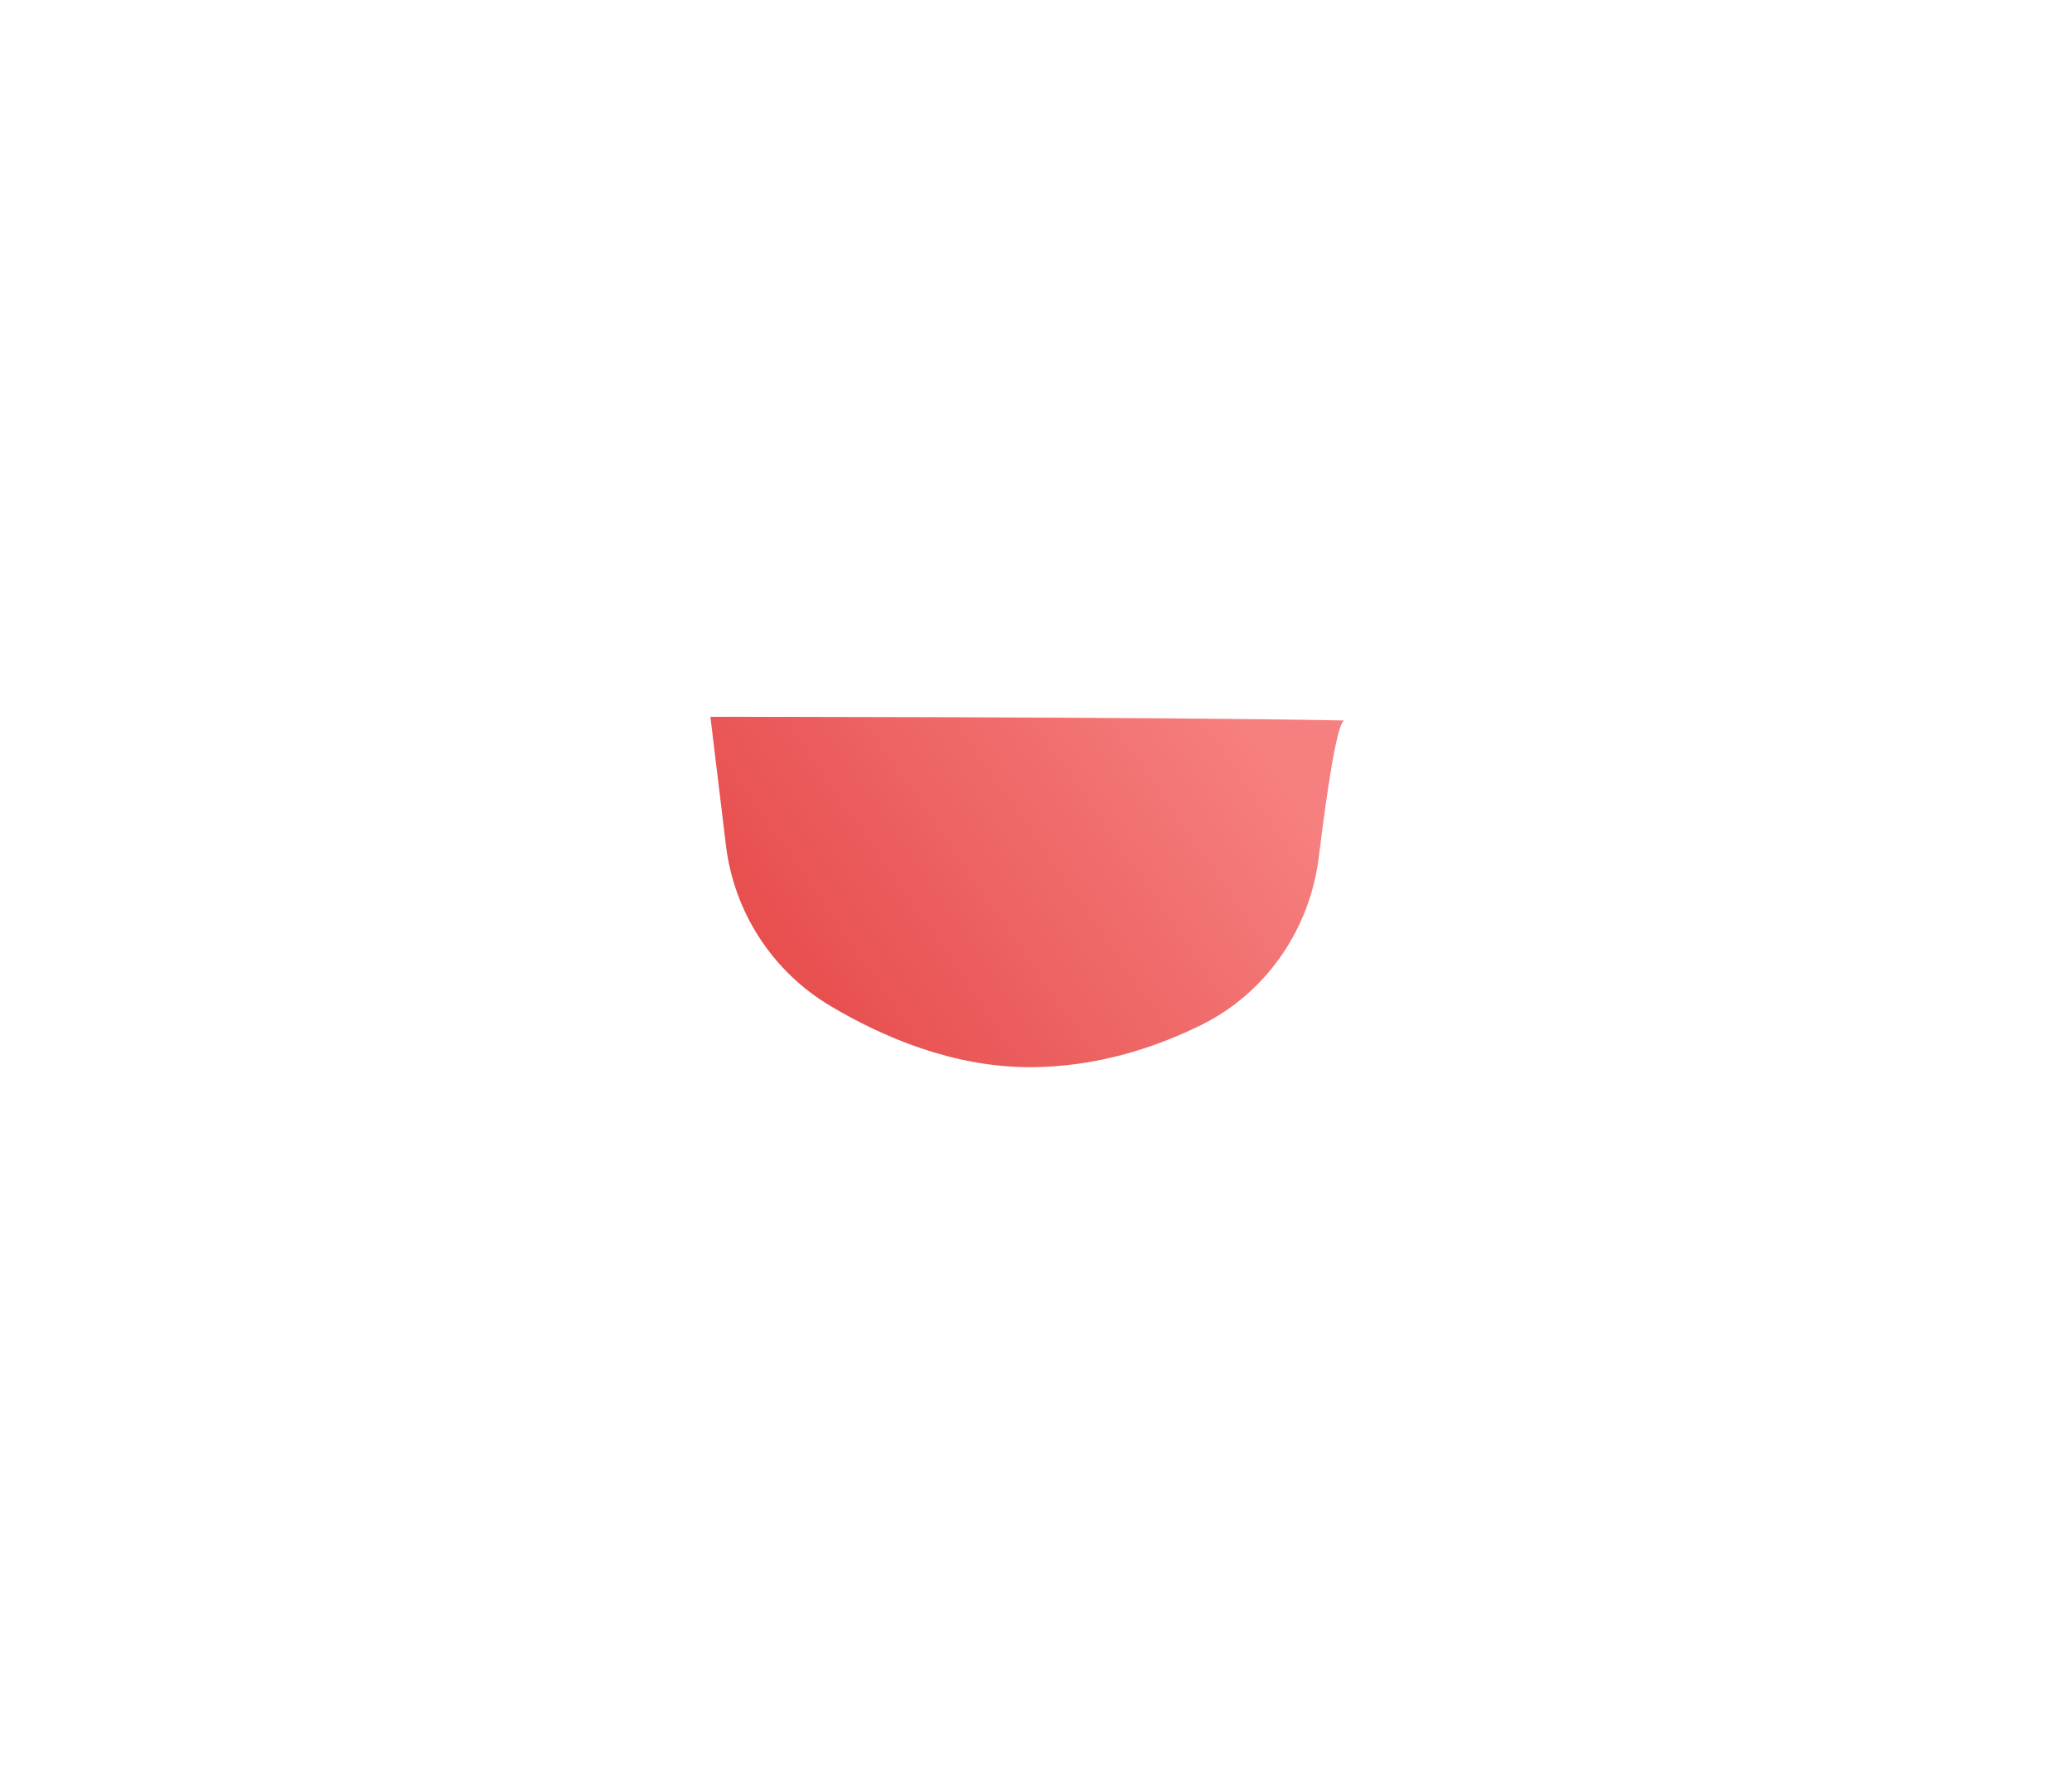 <?xml version="1.0" encoding="utf-8"?>
<svg xmlns="http://www.w3.org/2000/svg" fill="none" height="100%" overflow="visible" preserveAspectRatio="none" style="display: block;" viewBox="0 0 35 30" width="100%">
<g filter="url(#filter0_d_0_102)" id="Vector">
<path d="M12 10L12.262 12.169C12.397 13.299 13.049 14.304 14.029 14.886C14.917 15.414 16.101 15.919 17.397 15.919C18.516 15.919 19.511 15.591 20.291 15.206C21.39 14.663 22.127 13.588 22.277 12.37C22.405 11.329 22.574 10.15 22.702 10.062C19.615 10 12 10 12 10Z" fill="url(#paint0_linear_0_102)"/>
</g>
<defs>
<filter color-interpolation-filters="sRGB" filterUnits="userSpaceOnUse" height="29.622" id="filter0_d_0_102" width="34.405" x="0.148" y="0.257">
<feFlood flood-opacity="0" result="BackgroundImageFix"/>
<feColorMatrix in="SourceAlpha" result="hardAlpha" type="matrix" values="0 0 0 0 0 0 0 0 0 0 0 0 0 0 0 0 0 0 127 0"/>
<feOffset dy="2.109"/>
<feGaussianBlur stdDeviation="5.926"/>
<feComposite in2="hardAlpha" operator="out"/>
<feColorMatrix type="matrix" values="0 0 0 0 0.962 0 0 0 0 0.135 0 0 0 0 0.135 0 0 0 0.2 0"/>
<feBlend in2="BackgroundImageFix" mode="multiply" result="effect1_dropShadow_0_102"/>
<feBlend in="SourceGraphic" in2="effect1_dropShadow_0_102" mode="normal" result="shape"/>
</filter>
<linearGradient gradientUnits="userSpaceOnUse" id="paint0_linear_0_102" x1="14.149" x2="23.212" y1="19.506" y2="13.254">
<stop stop-color="#E44242"/>
<stop offset="1" stop-color="#F67F7F"/>
</linearGradient>
</defs>
</svg>
